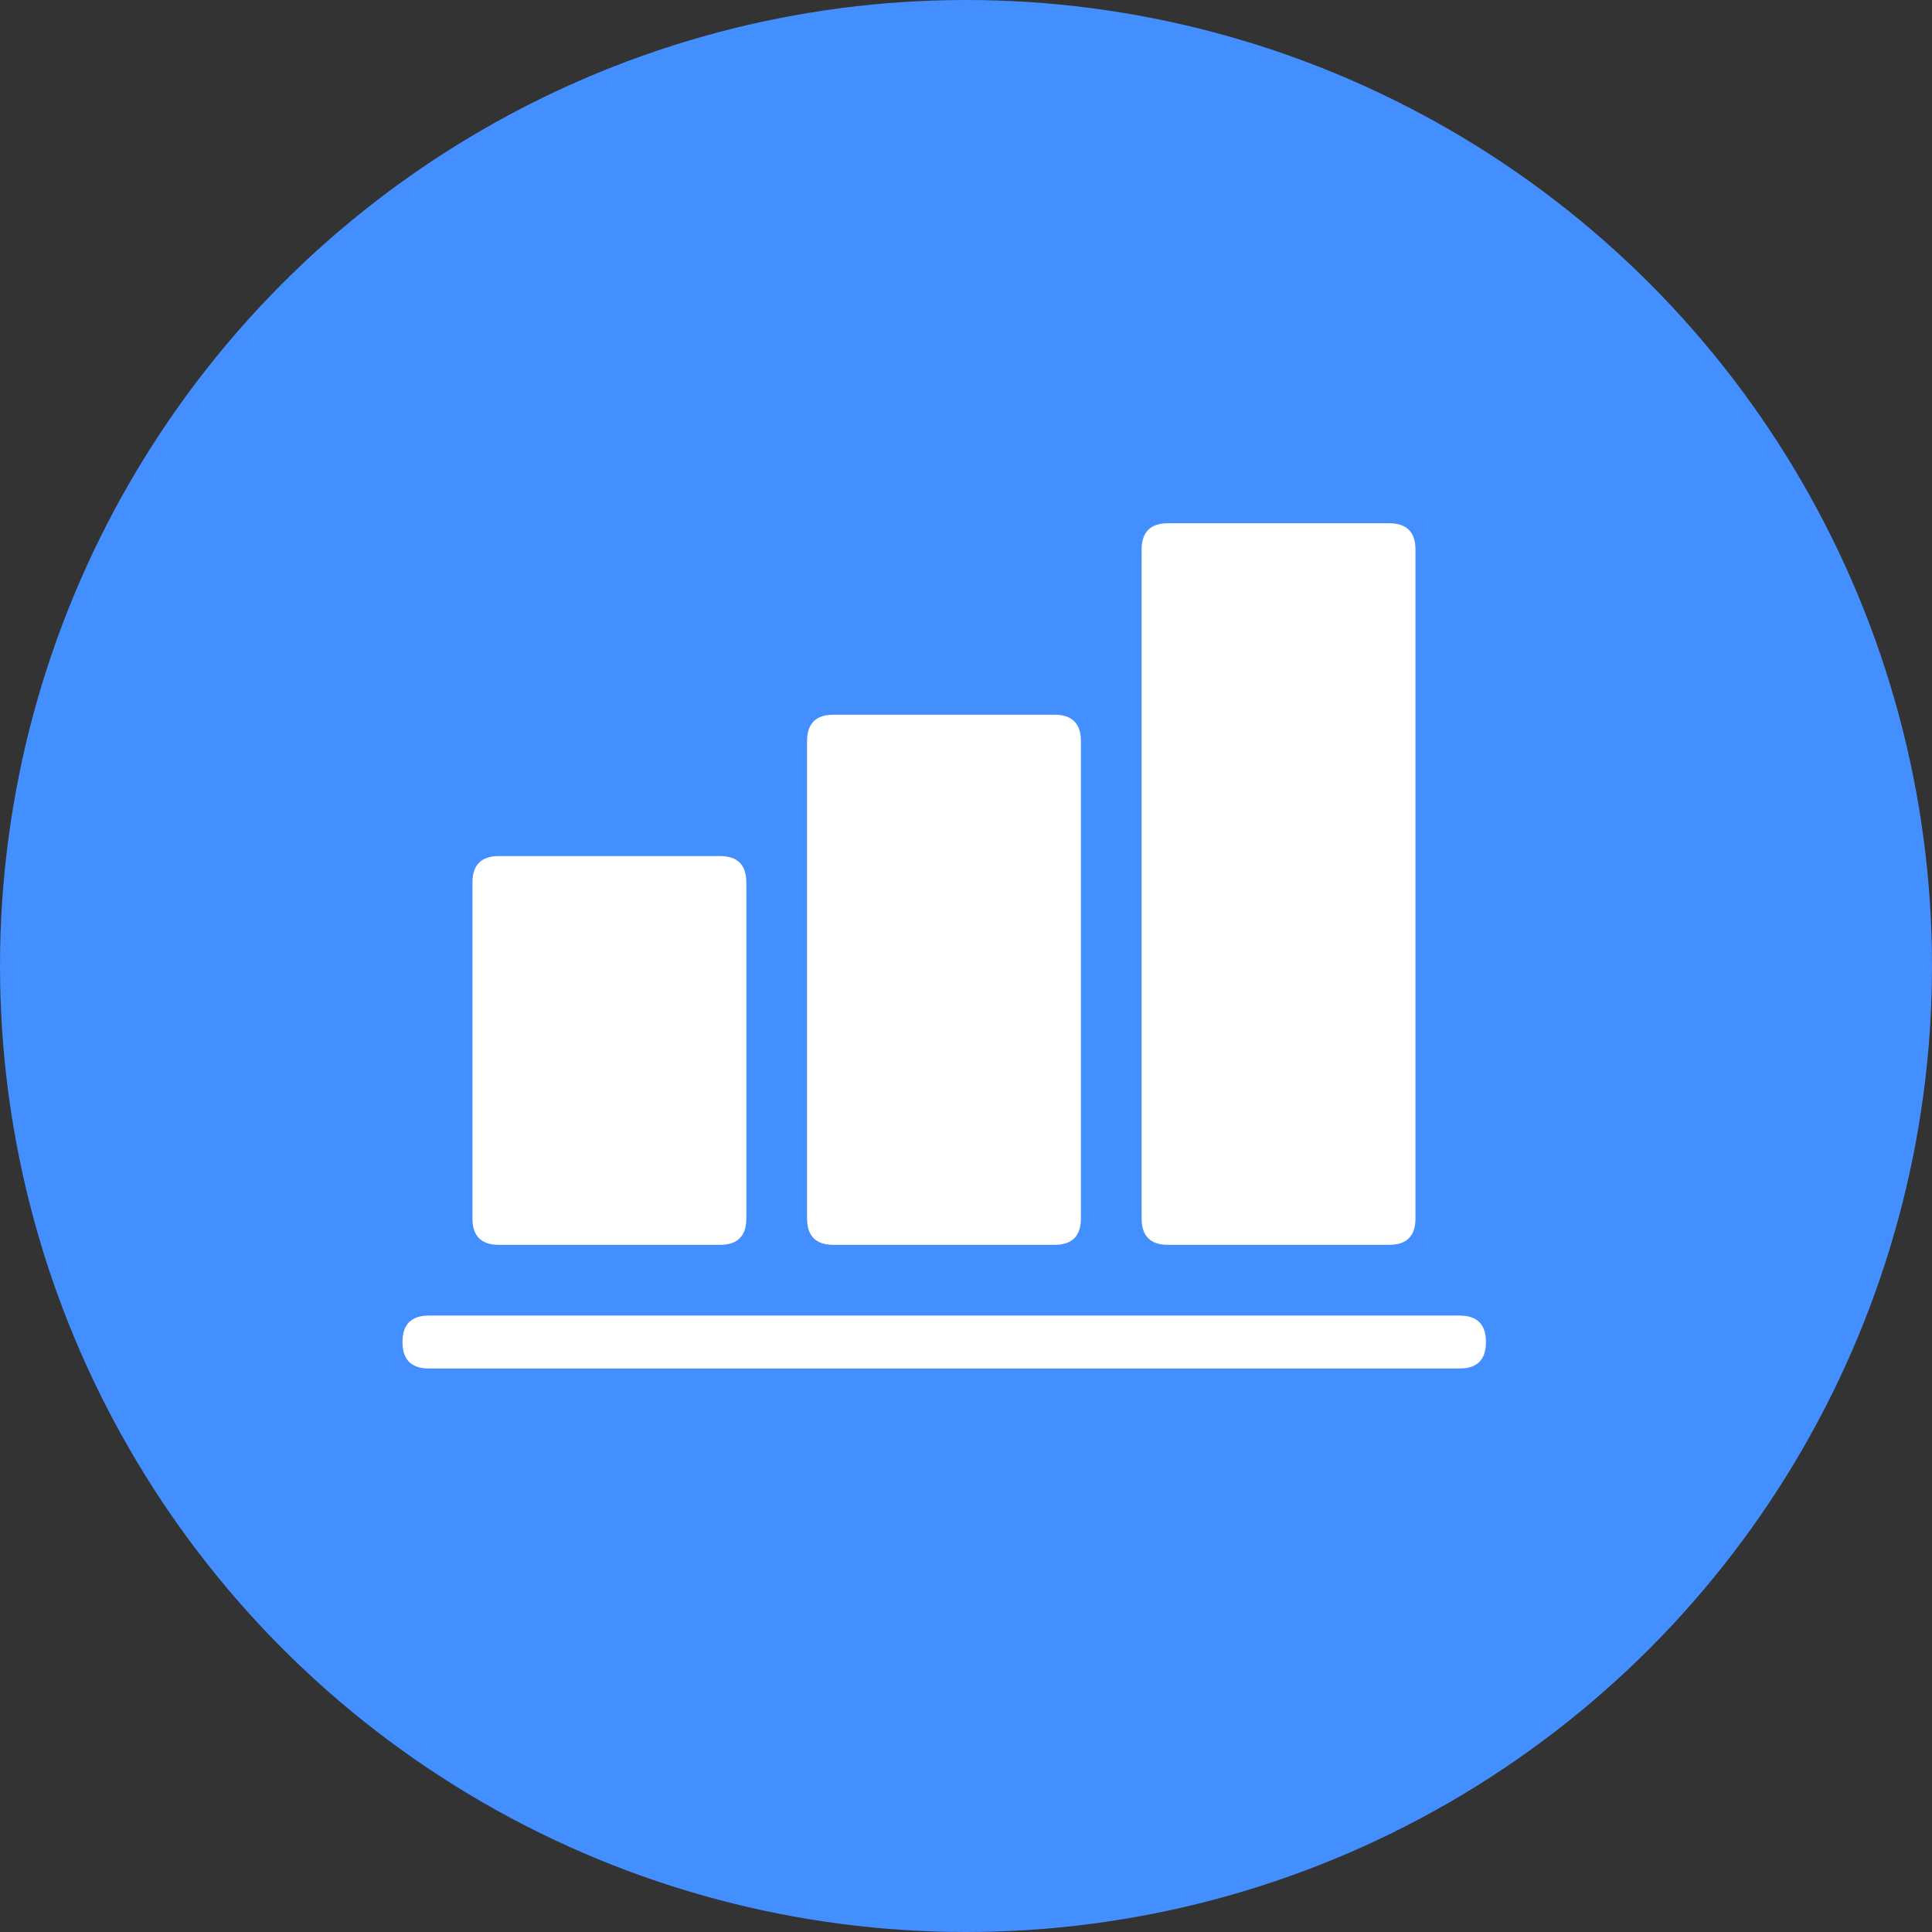 <svg width="48" height="48" viewBox="0 0 48 48" fill="none" xmlns="http://www.w3.org/2000/svg">
<rect x="0" y="0" width="48" height="48" fill="#333333" stroke="none"/>
<circle cx="24" cy="24" r="24" fill="#438FFF"/>
<path d="M12.395 21.269H17.886C18.324 21.269 18.543 21.488 18.543 21.927V30.27C18.543 30.709 18.324 30.928 17.886 30.928H12.395C11.957 30.928 11.738 30.709 11.738 30.27V21.927C11.738 21.488 11.957 21.269 12.395 21.269Z" fill="white"/>
<path d="M20.707 17.757H26.199C26.636 17.757 26.855 17.976 26.855 18.415V30.27C26.855 30.709 26.636 30.928 26.199 30.928H20.707C20.27 30.928 20.051 30.709 20.051 30.27V18.415C20.051 17.976 20.27 17.757 20.707 17.757Z" fill="white"/>
<path d="M29.02 13H34.511C34.949 13 35.167 13.219 35.167 13.658V30.27C35.167 30.709 34.949 30.928 34.511 30.928H29.02C28.582 30.928 28.363 30.709 28.363 30.27V13.658C28.363 13.219 28.582 13 29.02 13Z" fill="white"/>
<path d="M10 33.343C10 32.904 10.219 32.685 10.656 32.685H36.262C36.7 32.685 36.918 32.904 36.918 33.343C36.918 33.781 36.7 34 36.262 34H10.656C10.219 34 10 33.781 10 33.343Z" fill="white"/>
</svg>
